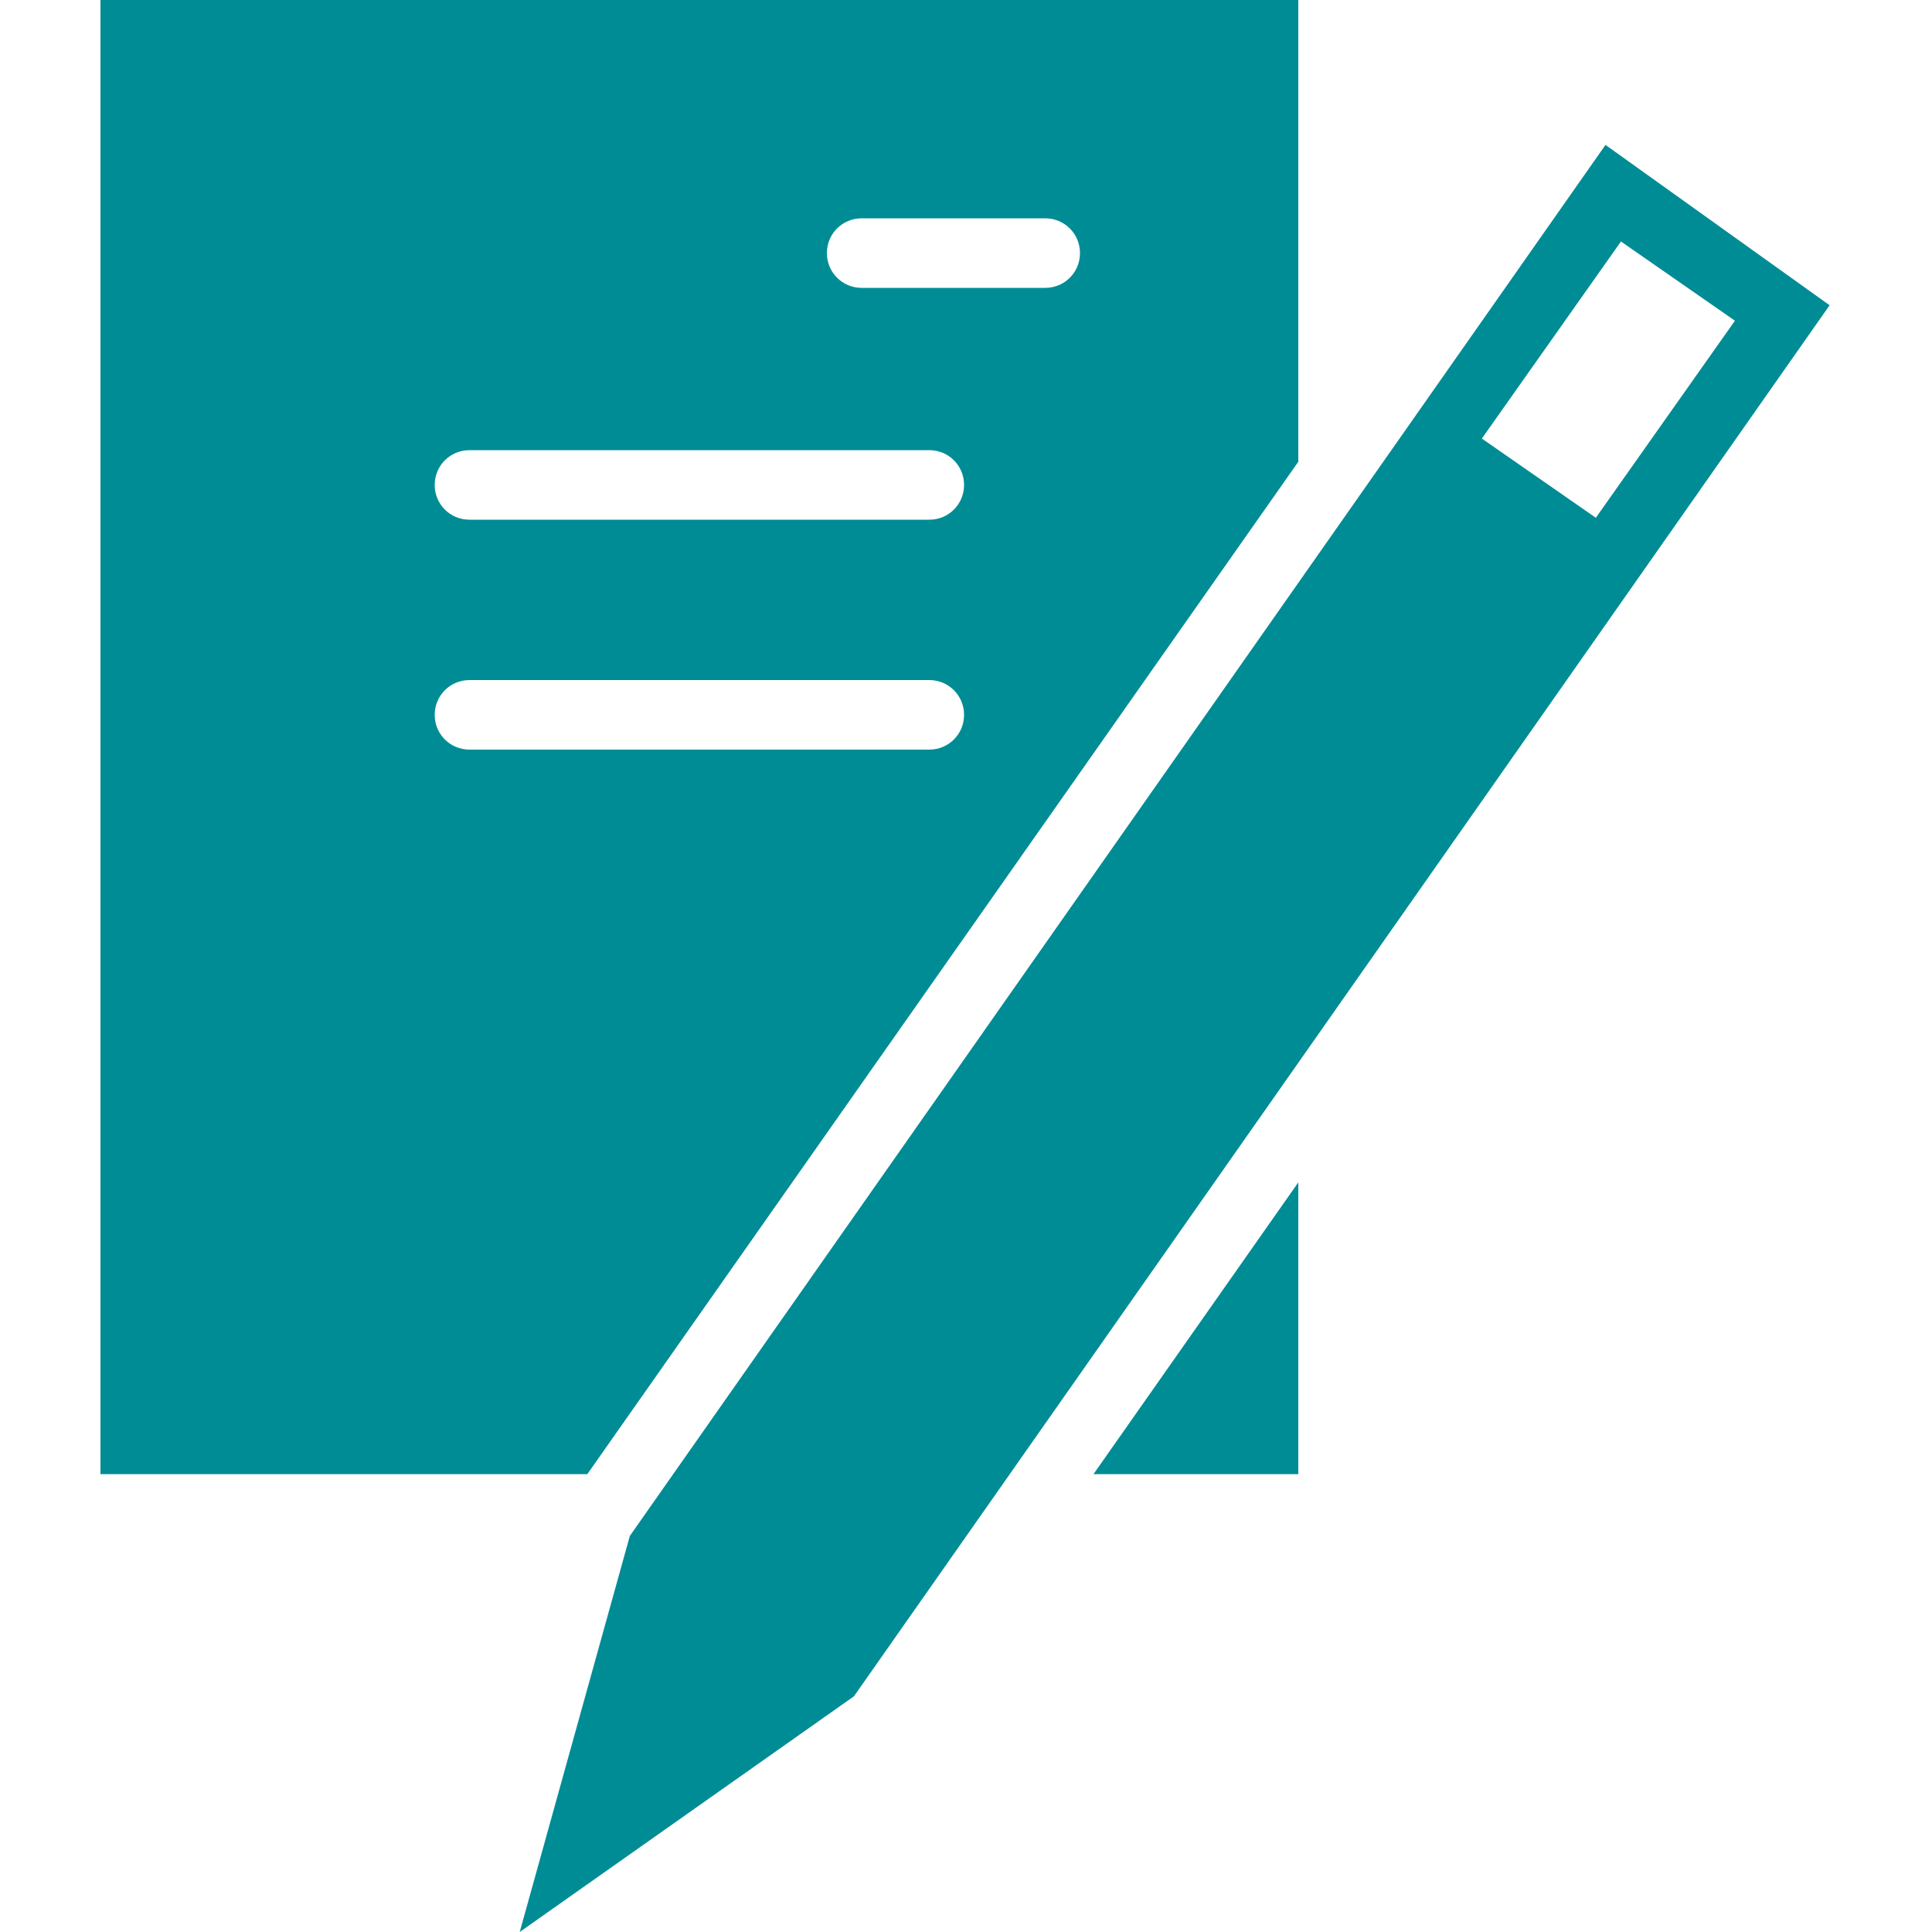 <?xml version="1.0" encoding="UTF-8"?> <svg xmlns="http://www.w3.org/2000/svg" viewBox="0 0 100.00 100.00" data-guides="{&quot;vertical&quot;:[],&quot;horizontal&quot;:[]}"><defs></defs><path fill="#008c95" stroke="none" fill-opacity="1" stroke-width="1" stroke-opacity="1" color="rgb(51, 51, 51)" class="st0" id="tSvg633674fd64" title="Path 11" d="M67.2 23.9C67.2 15.933 67.2 7.967 67.2 0C46.533 0 25.867 0 5.2 0C5.2 25.433 5.2 50.867 5.2 76.3C13.6 76.3 22 76.3 30.4 76.3C42.667 58.833 54.933 41.367 67.2 23.9ZM44.6 11.3C47.767 11.3 50.933 11.3 54.1 11.3C55.1 11.3 55.9 12.1 55.9 13.1C55.9 14.1 55.1 14.9 54.1 14.9C50.933 14.9 47.767 14.9 44.6 14.9C43.6 14.9 42.8 14.1 42.8 13.1C42.8 12.1 43.6 11.3 44.6 11.3ZM24.3 23.3C32.233 23.3 40.167 23.3 48.1 23.3C49.1 23.3 49.9 24.1 49.9 25.1C49.9 26.1 49.1 26.9 48.1 26.9C40.167 26.9 32.233 26.9 24.3 26.9C23.3 26.9 22.5 26.1 22.5 25.1C22.5 24.1 23.3 23.3 24.3 23.3ZM22.5 37C22.5 36 23.3 35.2 24.3 35.2C32.233 35.2 40.167 35.2 48.1 35.2C49.1 35.2 49.9 36 49.9 37C49.9 38 49.1 38.8 48.1 38.8C40.167 38.8 32.233 38.8 24.3 38.8C23.3 38.8 22.5 38 22.5 37Z"></path><path fill="#008c95" stroke="none" fill-opacity="1" stroke-width="1" stroke-opacity="1" color="rgb(51, 51, 51)" class="st0" id="tSvgf6fc4d3e9a" title="Path 12" d="M56.6 76.3C60.133 76.3 63.667 76.3 67.2 76.3C67.2 71.267 67.2 66.233 67.2 61.2C63.667 66.233 60.133 71.267 56.6 76.3Z"></path><path fill="#008c95" stroke="none" fill-opacity="1" stroke-width="1" stroke-opacity="1" color="rgb(51, 51, 51)" class="st0" id="tSvg676365a344" title="Path 13" d="M83.1 7.5C66.267 31.5 49.433 55.5 32.6 79.5C30.7 86.333 28.8 93.167 26.9 100C32.667 95.933 38.433 91.867 44.2 87.8C61.033 63.8 77.867 39.8 94.7 15.8C90.833 13.033 86.967 10.267 83.1 7.5ZM83.9 12.5C85.867 13.867 87.833 15.233 89.8 16.6C87.4 20 85 23.4 82.6 26.8C80.633 25.433 78.667 24.067 76.7 22.7C79.1 19.3 81.5 15.9 83.9 12.5Z"></path></svg> 